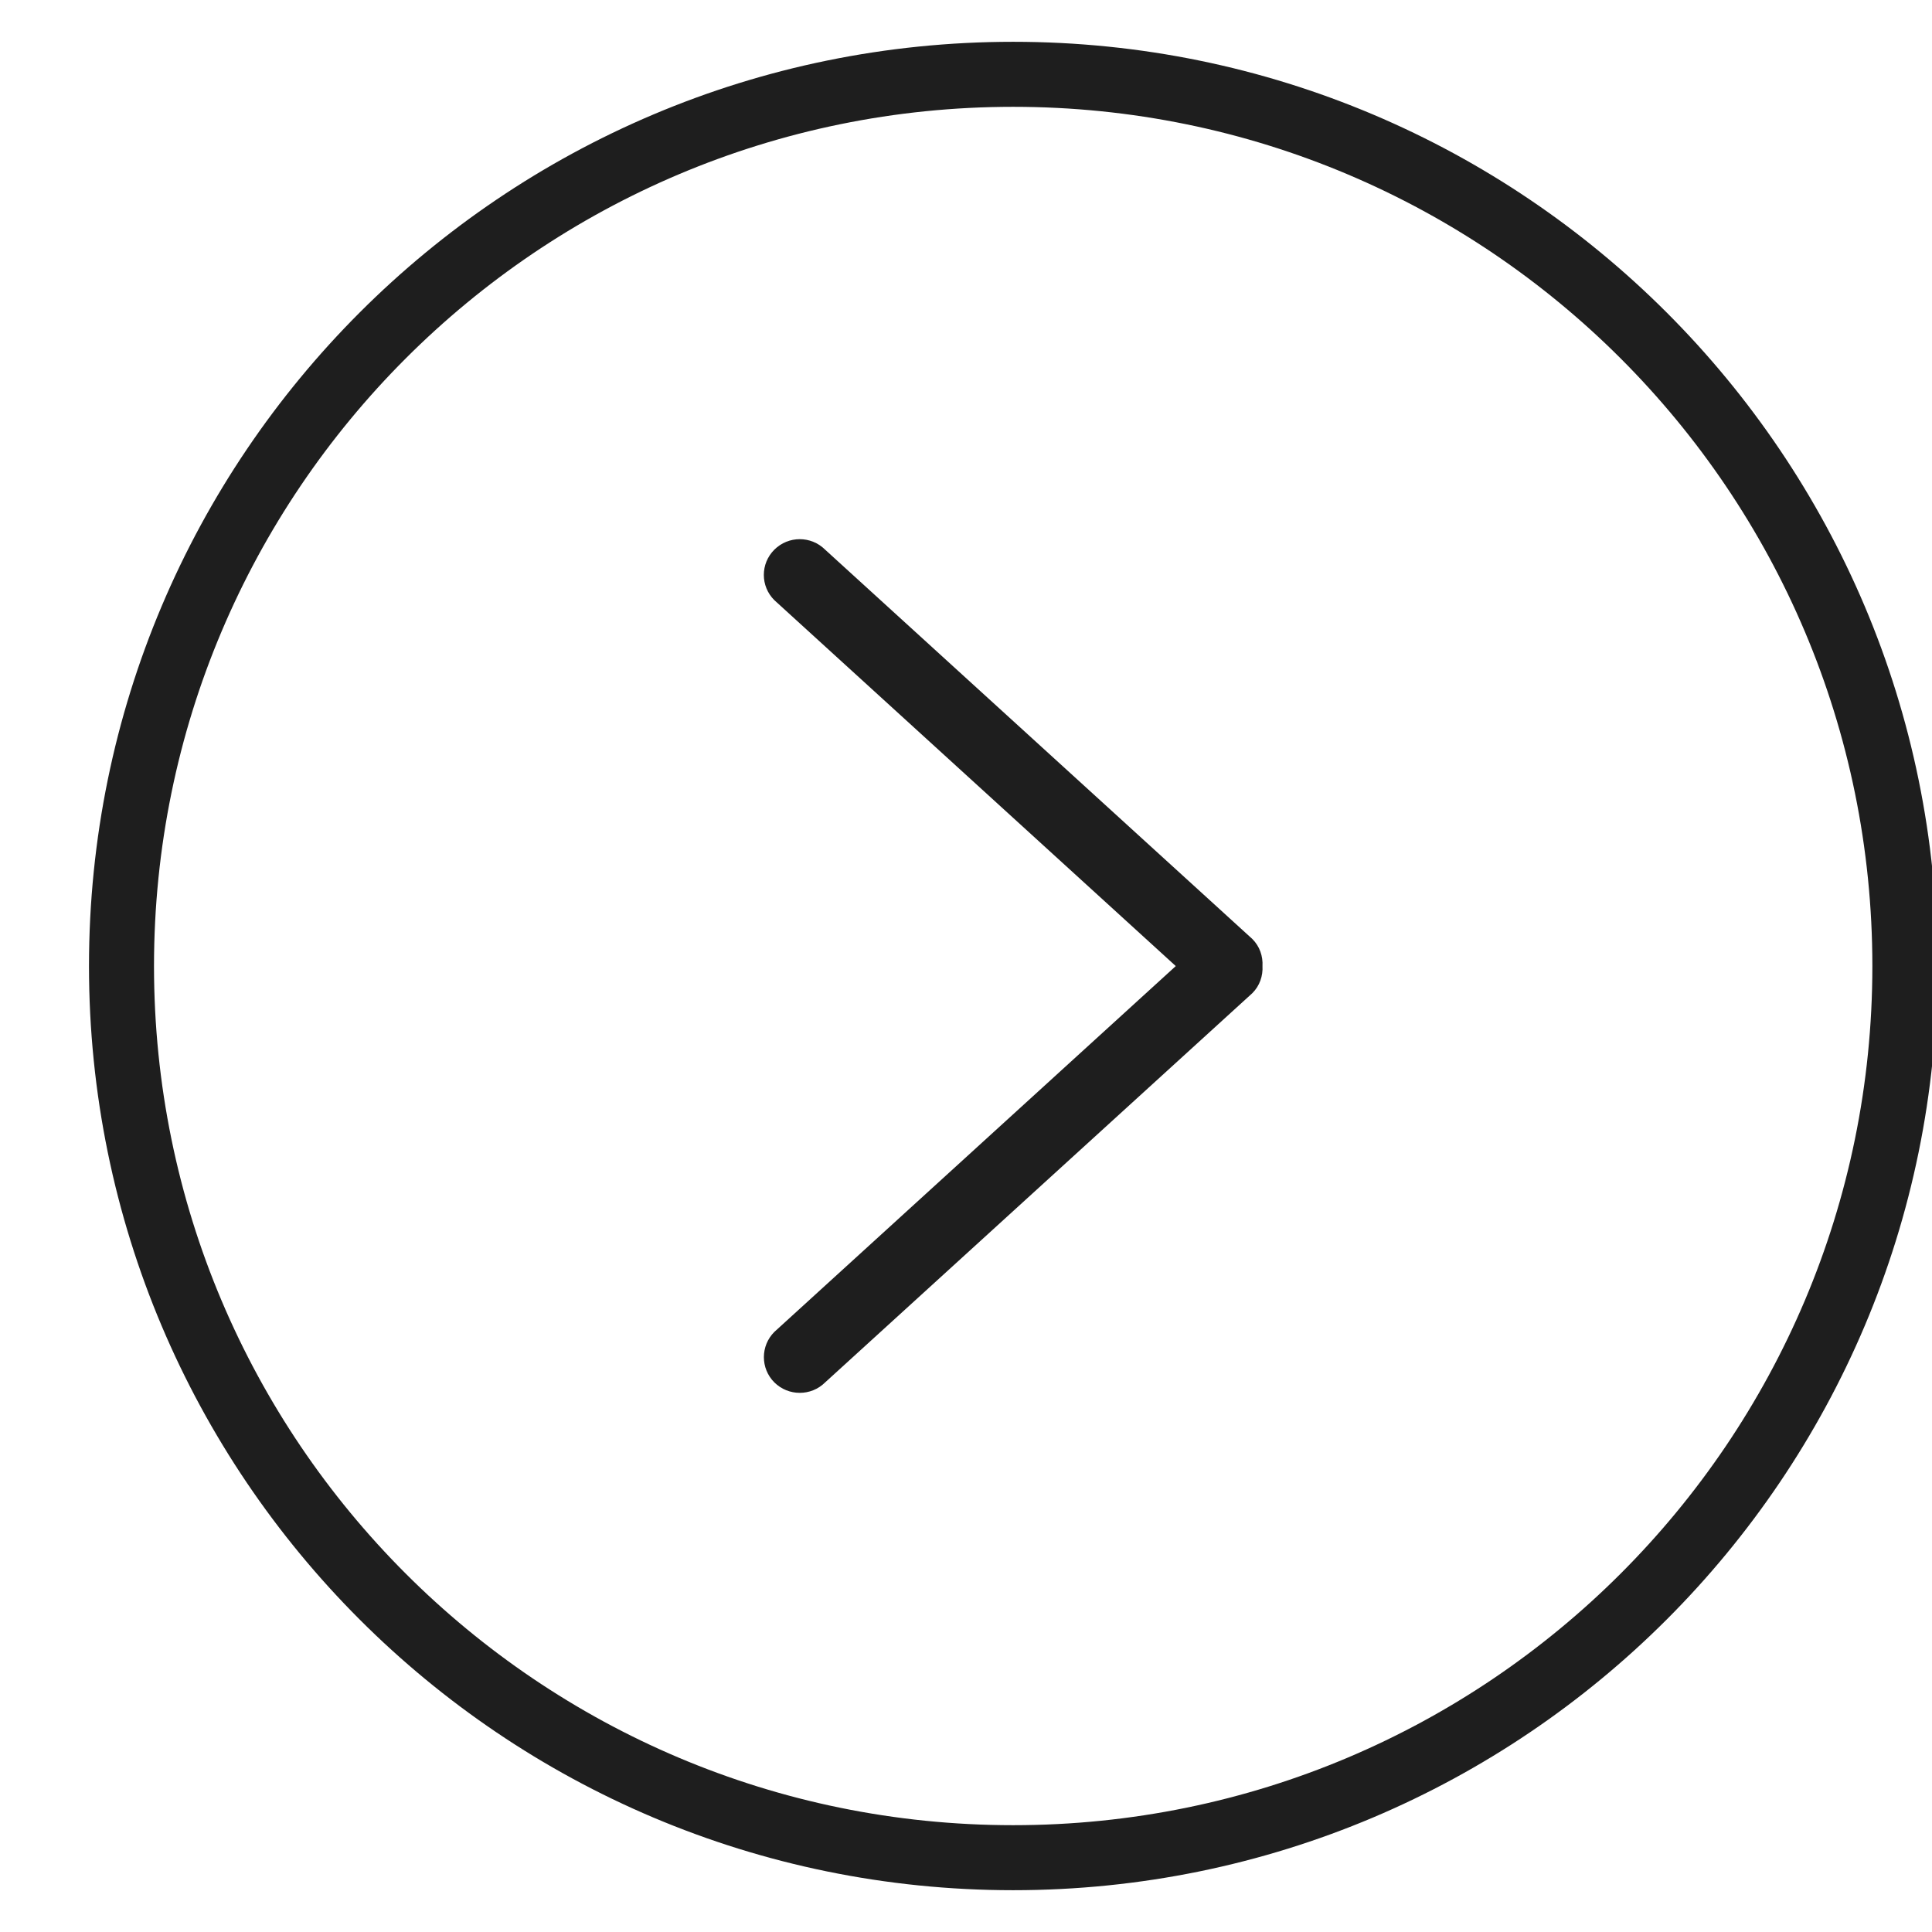 <?xml version="1.0" encoding="UTF-8"?> <svg xmlns="http://www.w3.org/2000/svg" viewBox="0 0 26.00 26.00" data-guides="{&quot;vertical&quot;:[],&quot;horizontal&quot;:[]}"><defs></defs><path fill="#1E1E1E" stroke="none" fill-opacity="1" stroke-width="1" stroke-opacity="1" id="tSvg11e2ab728e2" title="Path 9" d="M16.853 12.636C14.937 10.89 13.02 9.143 11.104 7.397C10.915 7.209 10.61 7.209 10.421 7.397C10.232 7.585 10.232 7.889 10.421 8.077C12.222 9.718 14.022 11.359 15.823 13.001C14.023 14.642 12.222 16.283 10.421 17.924C10.233 18.112 10.233 18.416 10.421 18.604C10.61 18.791 10.916 18.791 11.104 18.604C13.021 16.858 14.937 15.111 16.854 13.365C16.954 13.265 16.997 13.132 16.99 13.001C16.997 12.869 16.954 12.737 16.853 12.636Z"></path><path stroke-width="0.875" stroke="#1E1E1E" cx="13.333" cy="13.333" r="13.224" id="tSvg7be277afec" title="Ellipse 14" fill="none" fill-opacity="1" stroke-opacity="1" d="M13.635 1C20.262 1 25.635 6.373 25.635 13.001C25.635 19.628 20.262 25 13.635 25C7.008 25 1.635 19.628 1.635 13.001C1.635 6.373 7.008 1 13.635 1Z" style="transform-origin: 13.635px 13.001px;"></path></svg> 